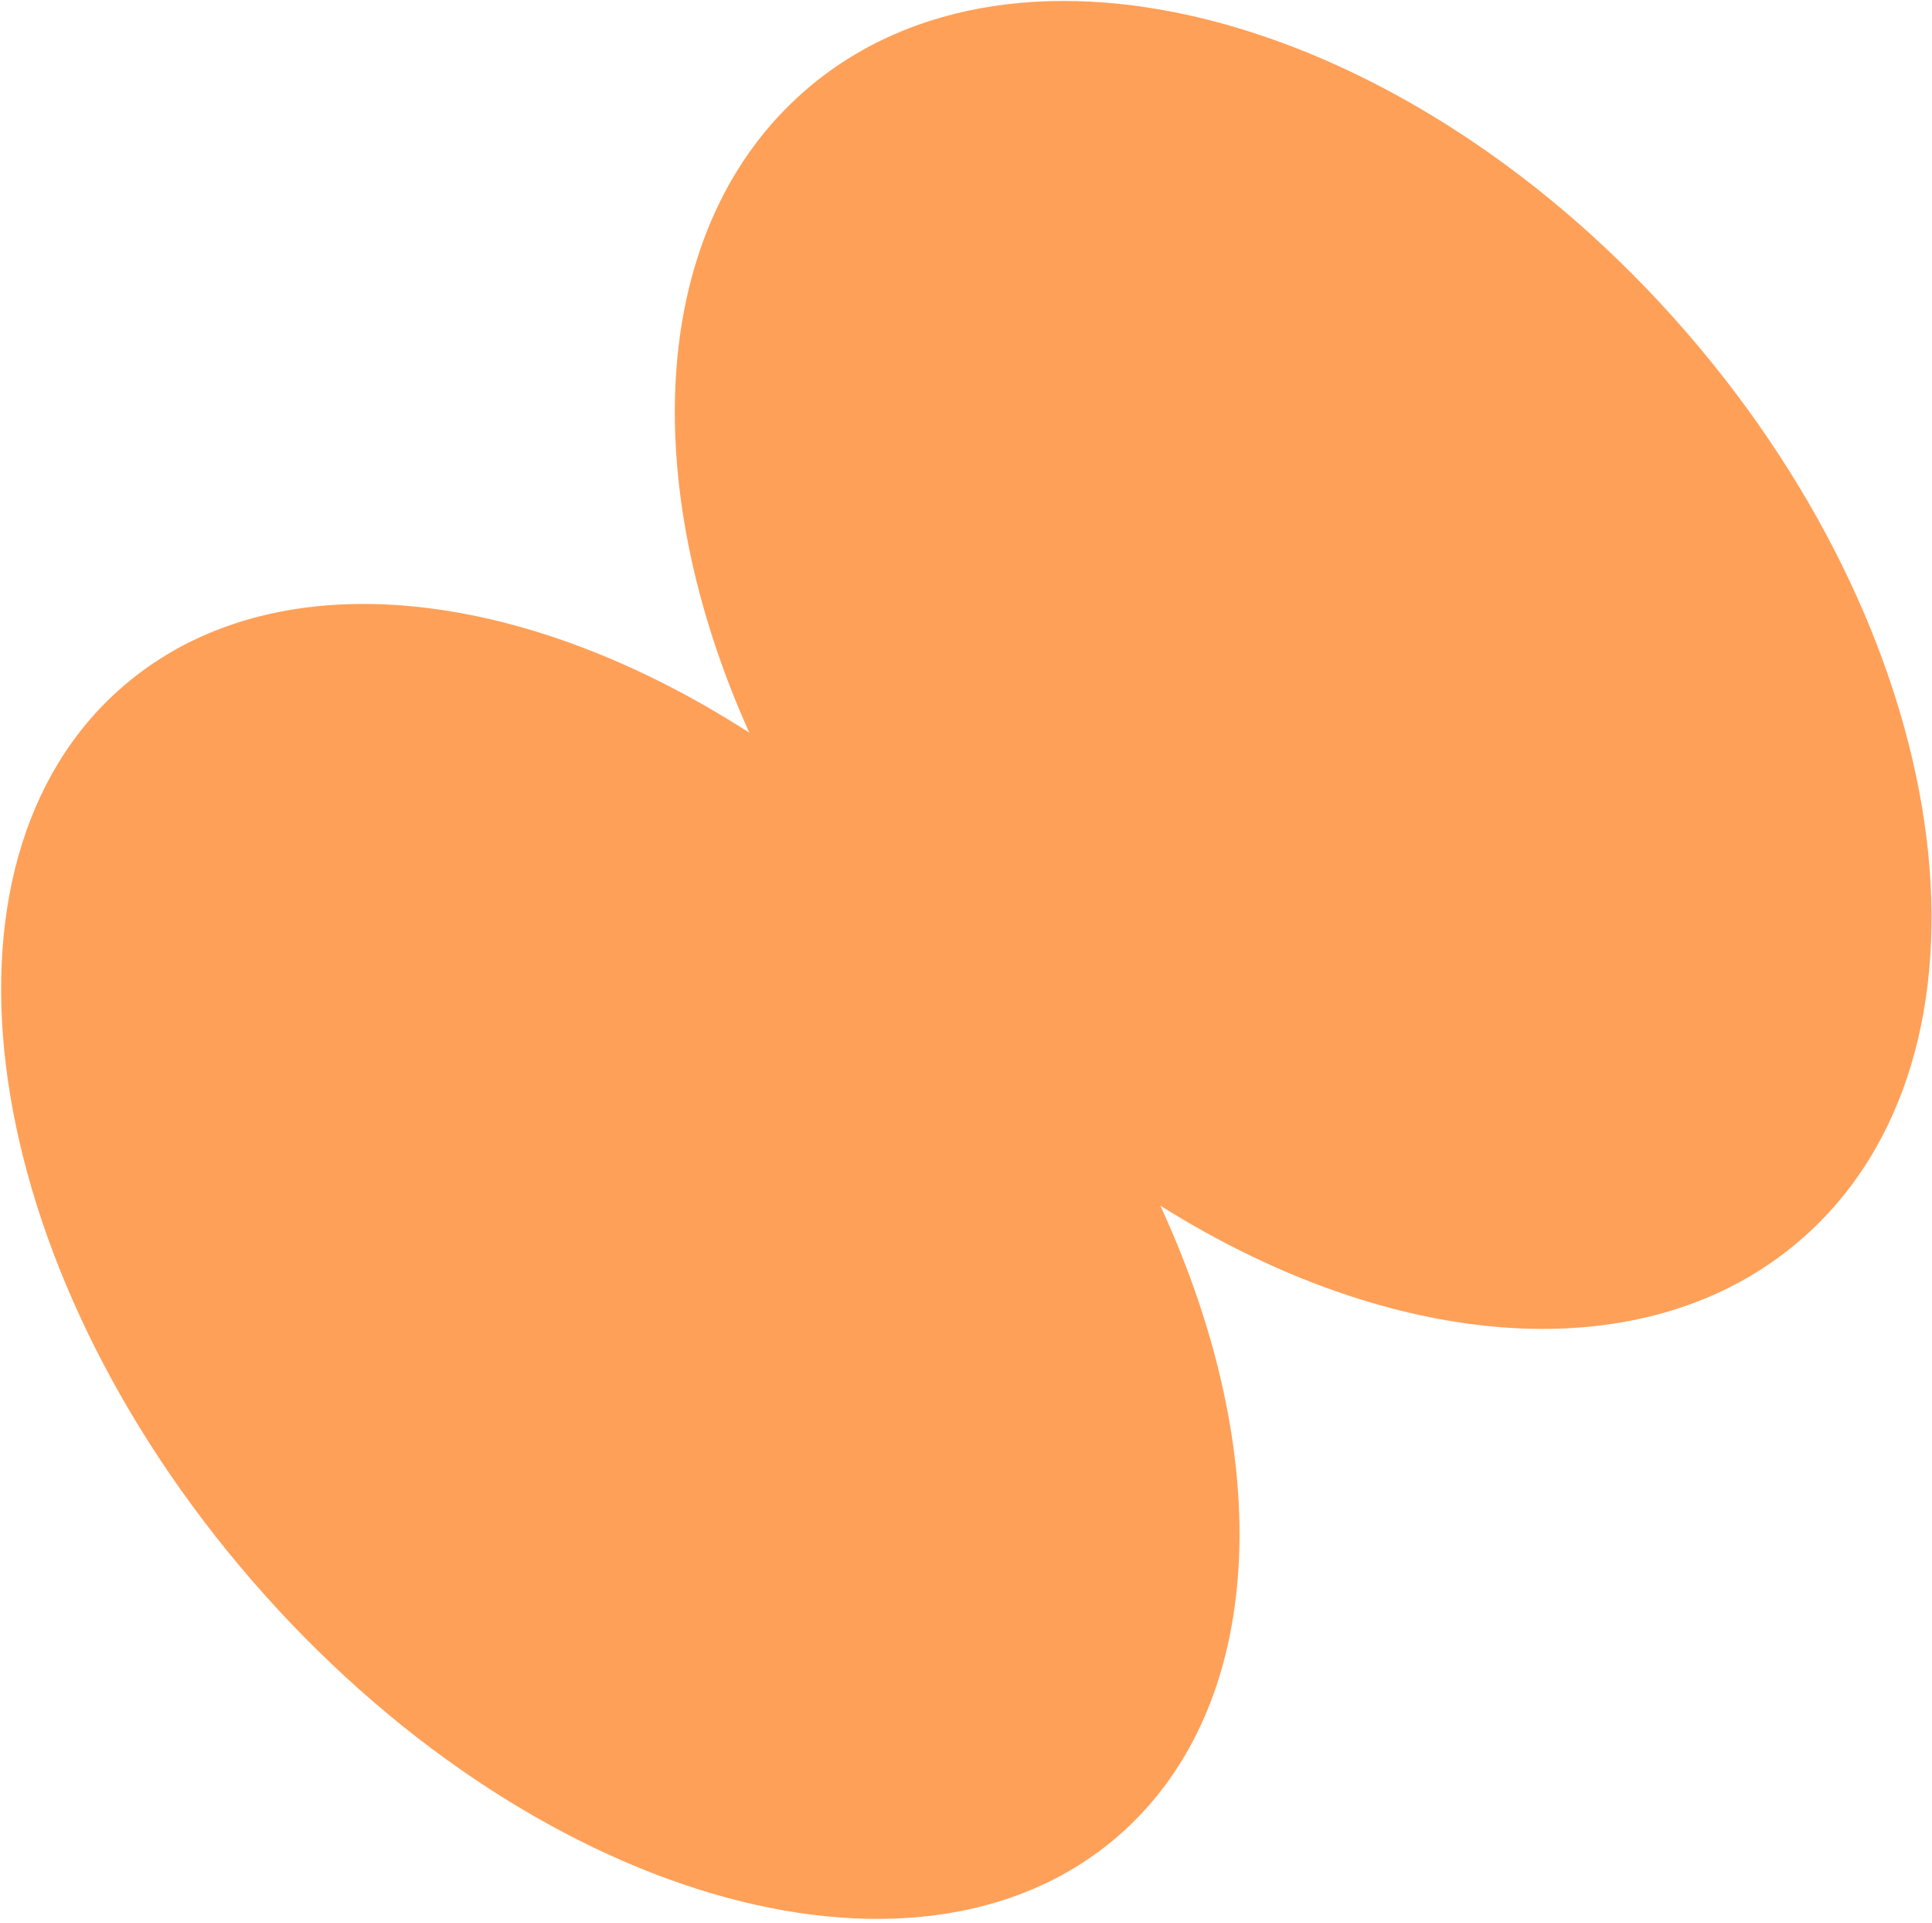 <?xml version="1.0" encoding="UTF-8"?> <svg xmlns="http://www.w3.org/2000/svg" width="427" height="425" viewBox="0 0 427 425" fill="none"><path fill-rule="evenodd" clip-rule="evenodd" d="M256.441 266.42C307.796 298.727 363.742 303.638 398.025 273.935C444.838 233.375 433.537 143.637 372.785 73.499C312.032 3.361 224.833 -20.616 178.02 19.943C143.583 49.78 140.594 106.231 165.607 161.915C114.787 129.156 60.019 123.235 27.099 151.757C-17.857 190.708 -5.051 279.141 55.702 349.28C116.455 419.417 202.149 444.699 247.104 405.749C280.178 377.093 281.987 321.653 256.441 266.42Z" fill="#FFA058"></path></svg> 